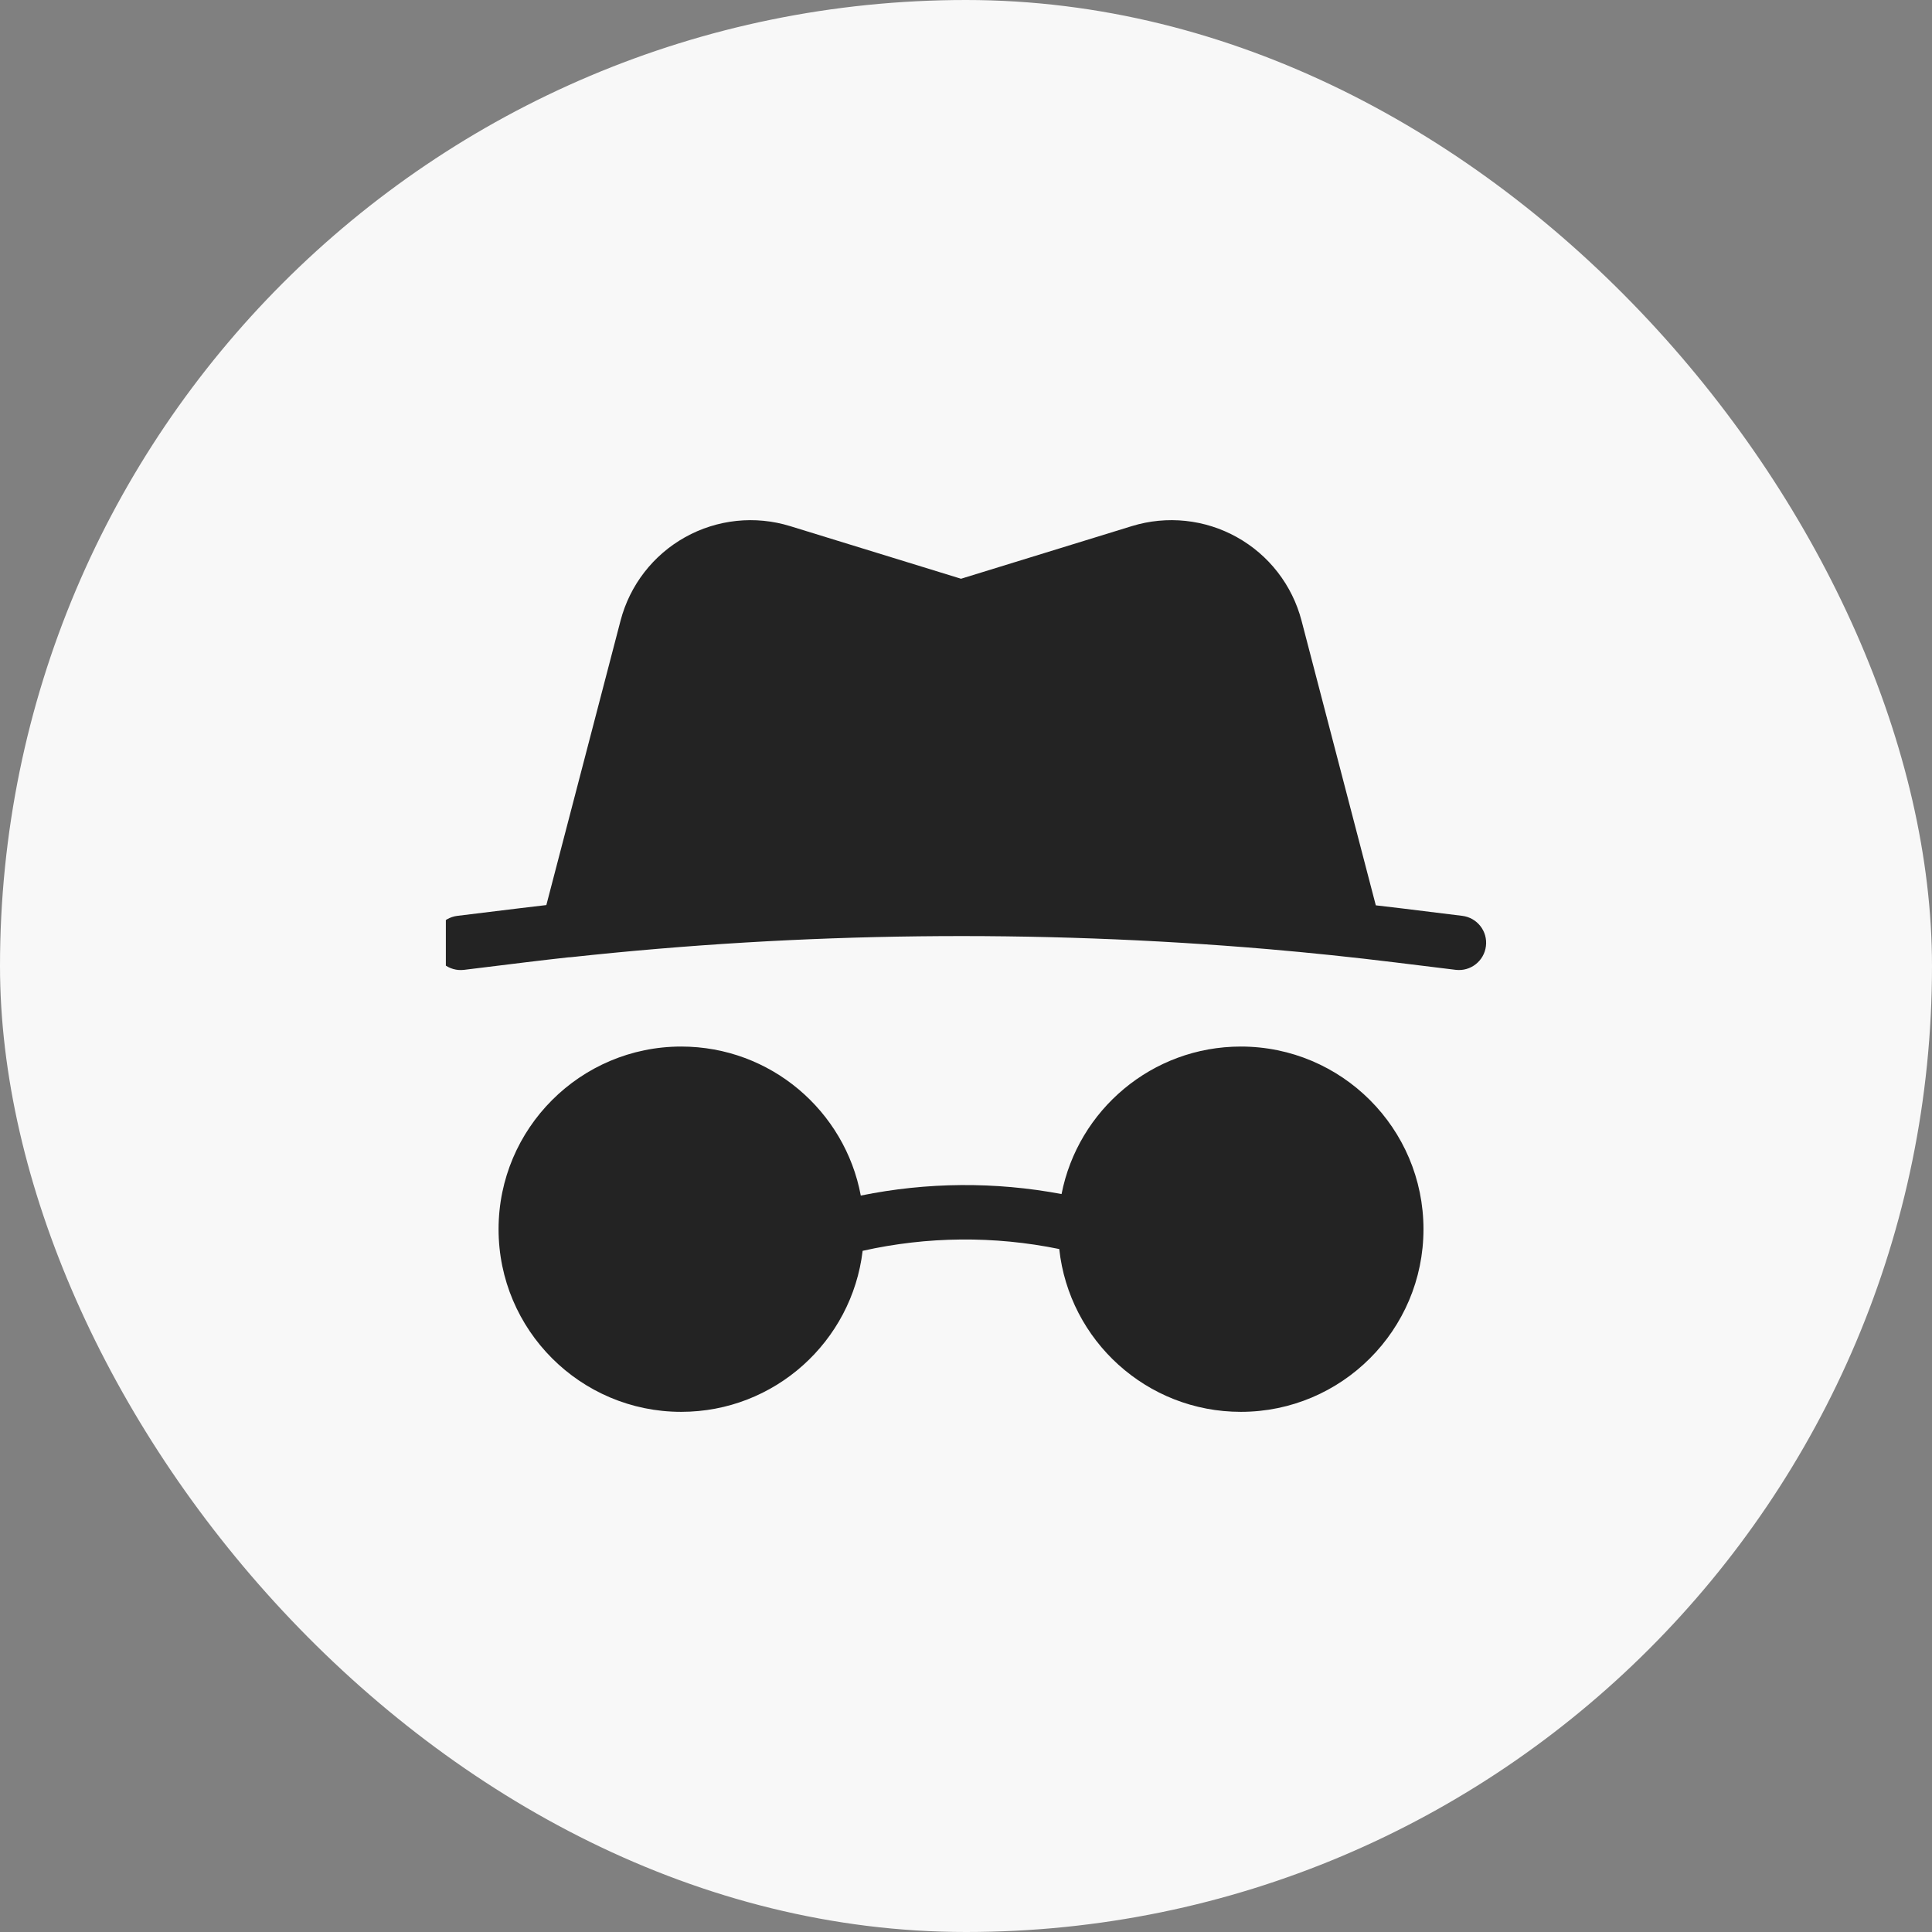 <svg width="52" height="52" viewBox="0 0 52 52" fill="none" xmlns="http://www.w3.org/2000/svg">
<rect x="0" y="0" width="52" height="52" fill="#808080" stroke="none"/>
<rect width="52" height="52" rx="26" fill="#F8F8F8"/>
<g clip-path="url(#clip0_174_826)">
<path d="M33.397 38C30.864 38 28.776 36.08 28.51 33.618C26.762 33.26 24.958 33.276 23.218 33.666C22.929 36.105 20.852 38 18.335 38C15.622 38 13.419 35.797 13.419 33.084C13.419 30.371 15.622 28.168 18.335 28.168C20.739 28.168 22.743 29.898 23.168 32.179C24.95 31.816 26.785 31.802 28.572 32.138C29.014 29.876 31.008 28.168 33.397 28.168C36.11 28.168 38.313 30.371 38.313 33.084C38.313 35.797 36.11 38 33.397 38Z" fill="#232323"/>
<path d="M35.031 16.705L37.03 24.367C37.267 24.394 37.505 24.422 37.743 24.451C38.728 24.572 38.819 24.584 39.357 24.65C39.758 24.699 40.044 25.064 39.994 25.465C39.945 25.867 39.579 26.153 39.178 26.103C38.641 26.037 38.55 26.026 37.565 25.905C36.418 25.764 35.269 25.644 34.119 25.545C27.877 25.014 21.596 25.086 15.365 25.763C15.33 25.766 15.307 25.767 15.295 25.767C14.919 25.809 14.543 25.852 14.167 25.898C13.144 26.023 13.048 26.035 12.488 26.104C12.087 26.152 11.722 25.867 11.672 25.465C11.624 25.064 11.909 24.699 12.311 24.65C12.87 24.581 12.967 24.57 13.989 24.445C14.227 24.416 14.465 24.387 14.705 24.36L16.702 16.705C16.951 15.75 17.58 14.938 18.441 14.458C19.304 13.977 20.325 13.87 21.268 14.161L25.866 15.577L30.465 14.16C31.408 13.87 32.429 13.977 33.291 14.458C34.153 14.938 34.782 15.75 35.031 16.705Z" fill="#232323"/>
</g>
<defs>
<clipPath id="clip0_174_826">
<rect width="28" height="28" fill="white" transform="translate(12 12)"/>
</clipPath>
</defs>
</svg>
